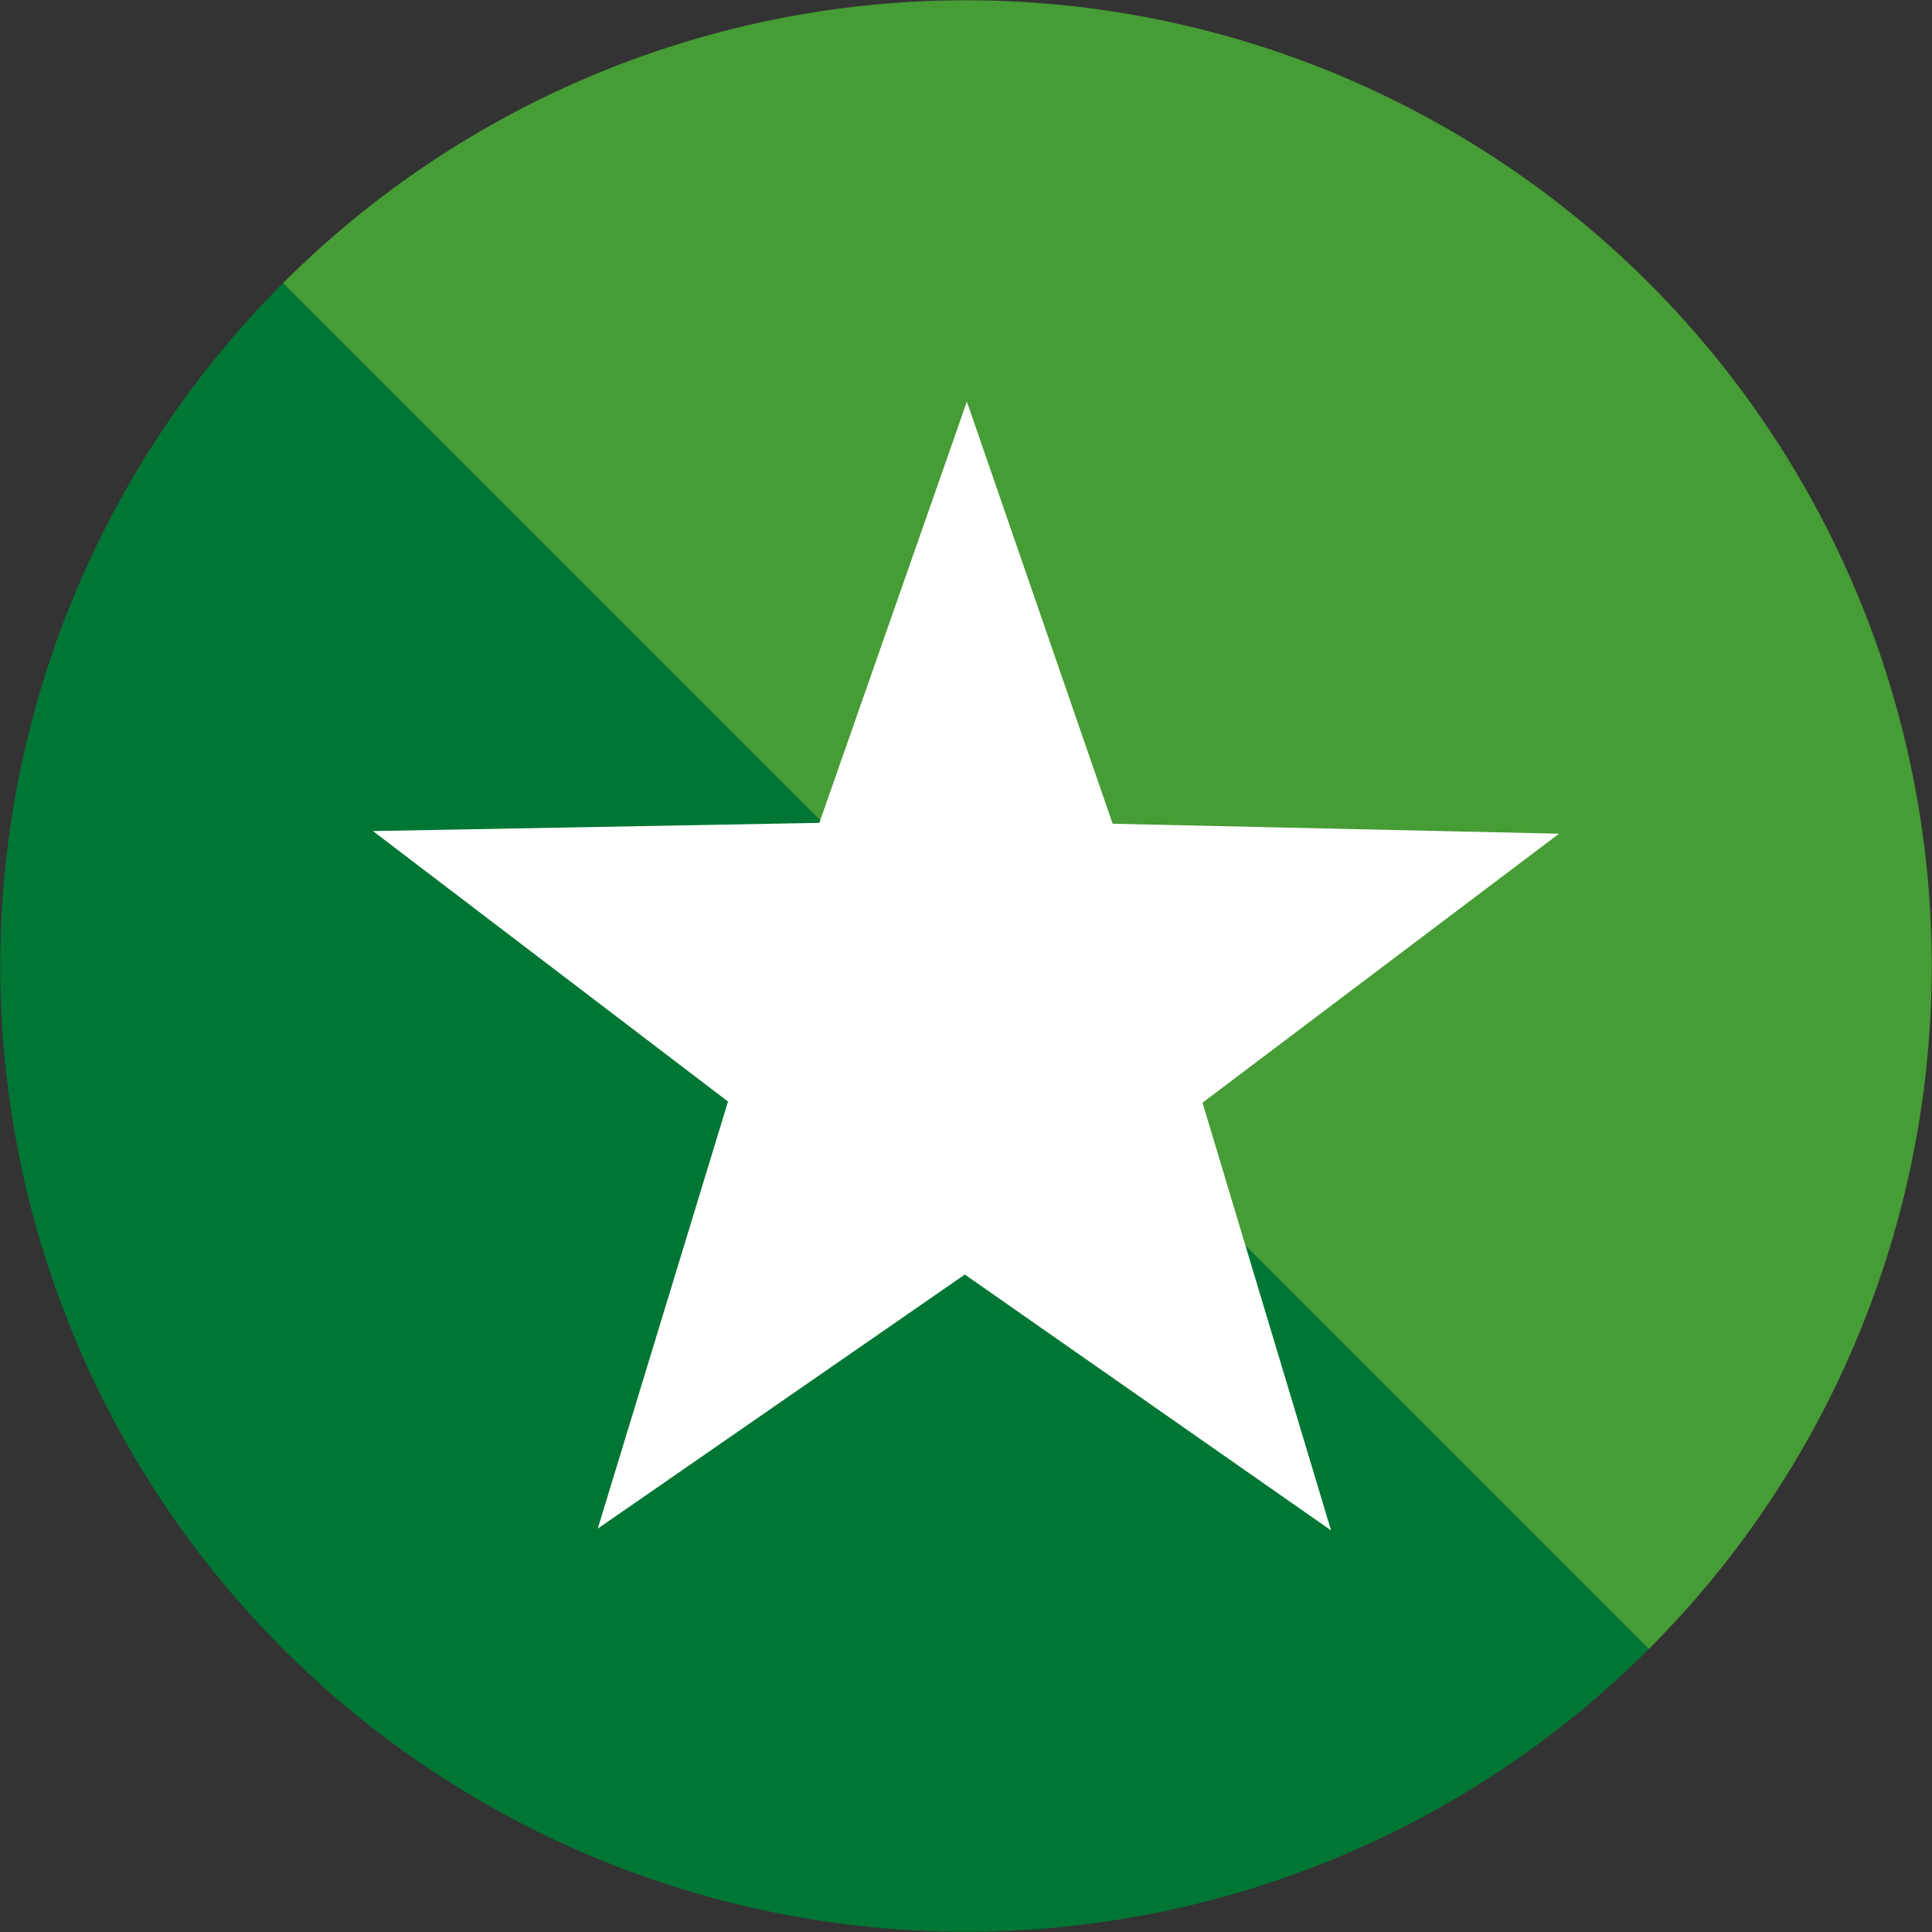 <svg xmlns="http://www.w3.org/2000/svg" viewBox="0 0 66 66"><rect x="0" y="0" width="66" height="66" fill="#333333" stroke="none"/><defs><style>.cls-1{fill:#007634;}.cls-2{fill:#469c35;}.cls-3{fill:#fff;}</style></defs><g id="Layer_2" data-name="Layer 2"><g id="Layer_1-2" data-name="Layer 1"><path class="cls-1" d="M9.67,56.33a33,33,0,0,0,46.66,0L9.67,9.67A33,33,0,0,0,9.67,56.33Z"/><path class="cls-2" d="M56.33,9.67a33,33,0,0,0-46.66,0L56.33,56.33A33,33,0,0,0,56.33,9.67Z"/><polygon class="cls-3" points="27.99 28.11 33.03 13.72 38.01 28.14 53.26 28.48 41.08 37.67 45.47 52.28 32.96 43.54 20.42 52.22 24.87 37.63 12.74 28.39 27.99 28.11"/></g></g></svg>